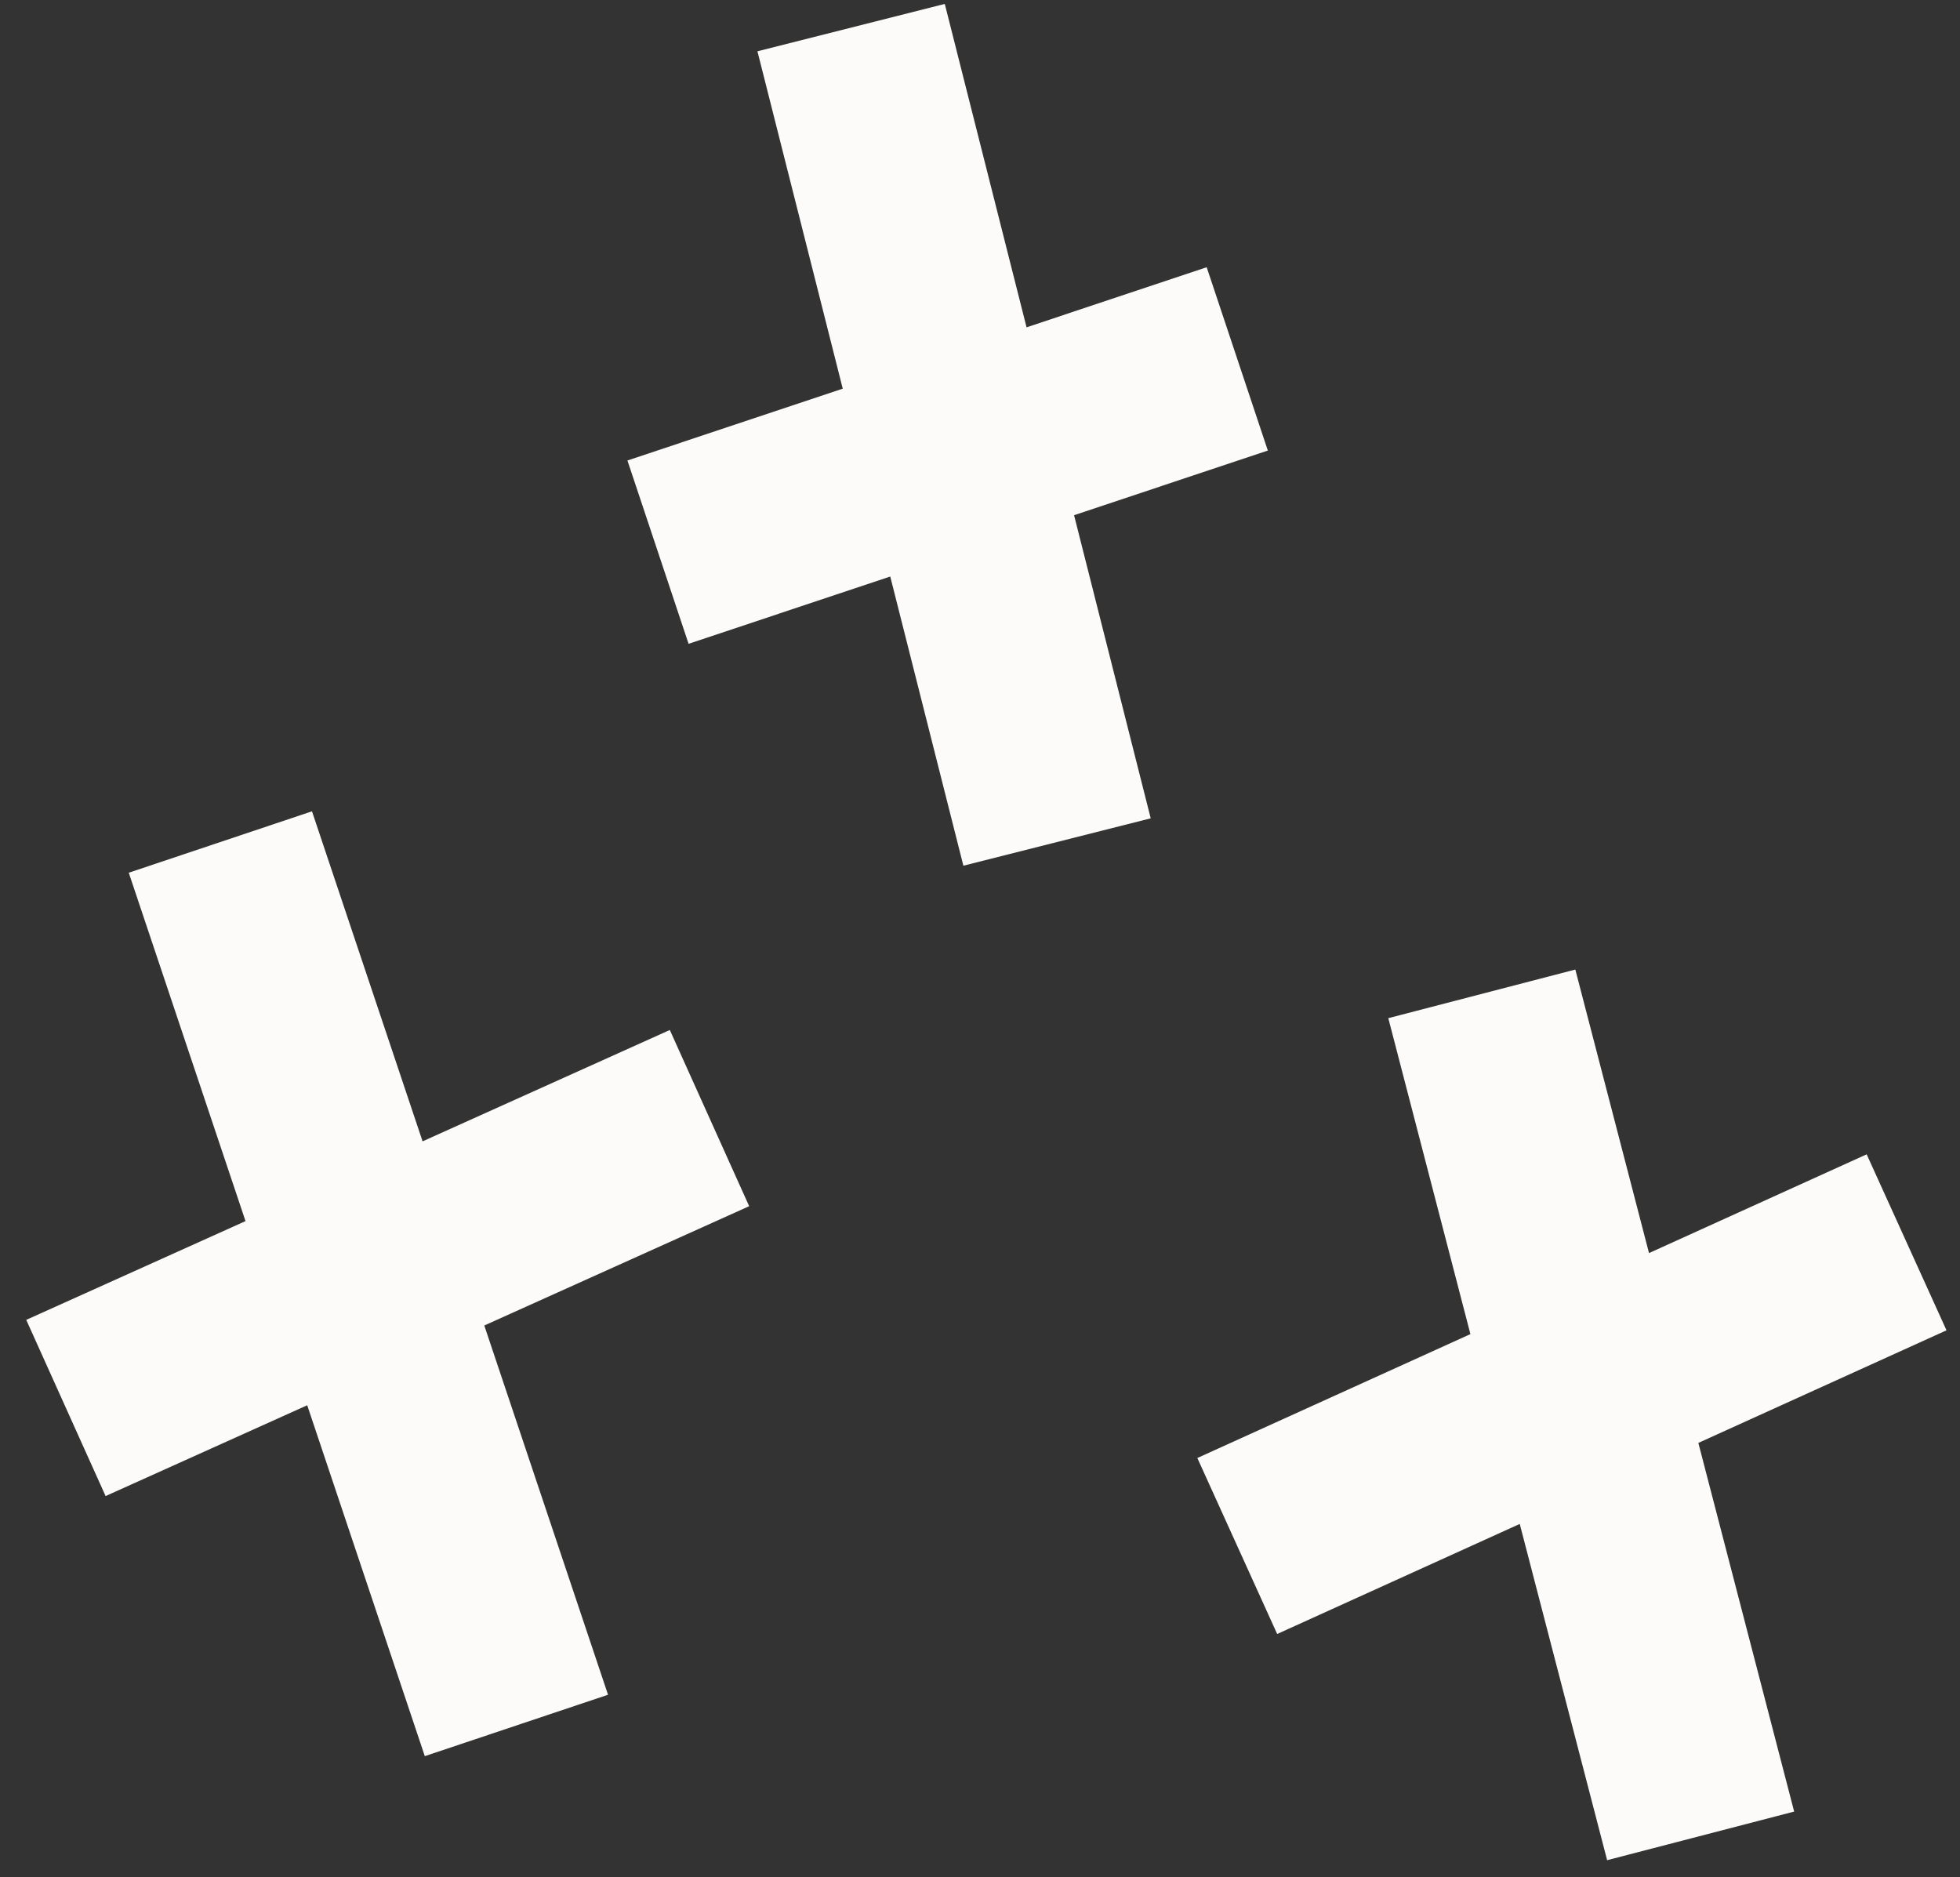 <?xml version="1.0" encoding="UTF-8"?> <svg xmlns="http://www.w3.org/2000/svg" width="71" height="68" viewBox="0 0 71 68" fill="none"><rect x="0" y="0" width="71" height="68" fill="#333333" stroke="none"/><path d="M69.065 45L44.819 56M53.678 36L61.605 66.5M30.831 1L38.291 30.5M44.819 13L23.836 20M7.983 30.5L18.707 62.5M25.701 40.5L2.388 51" stroke="#FCFBFA" stroke-width="7"></path></svg> 